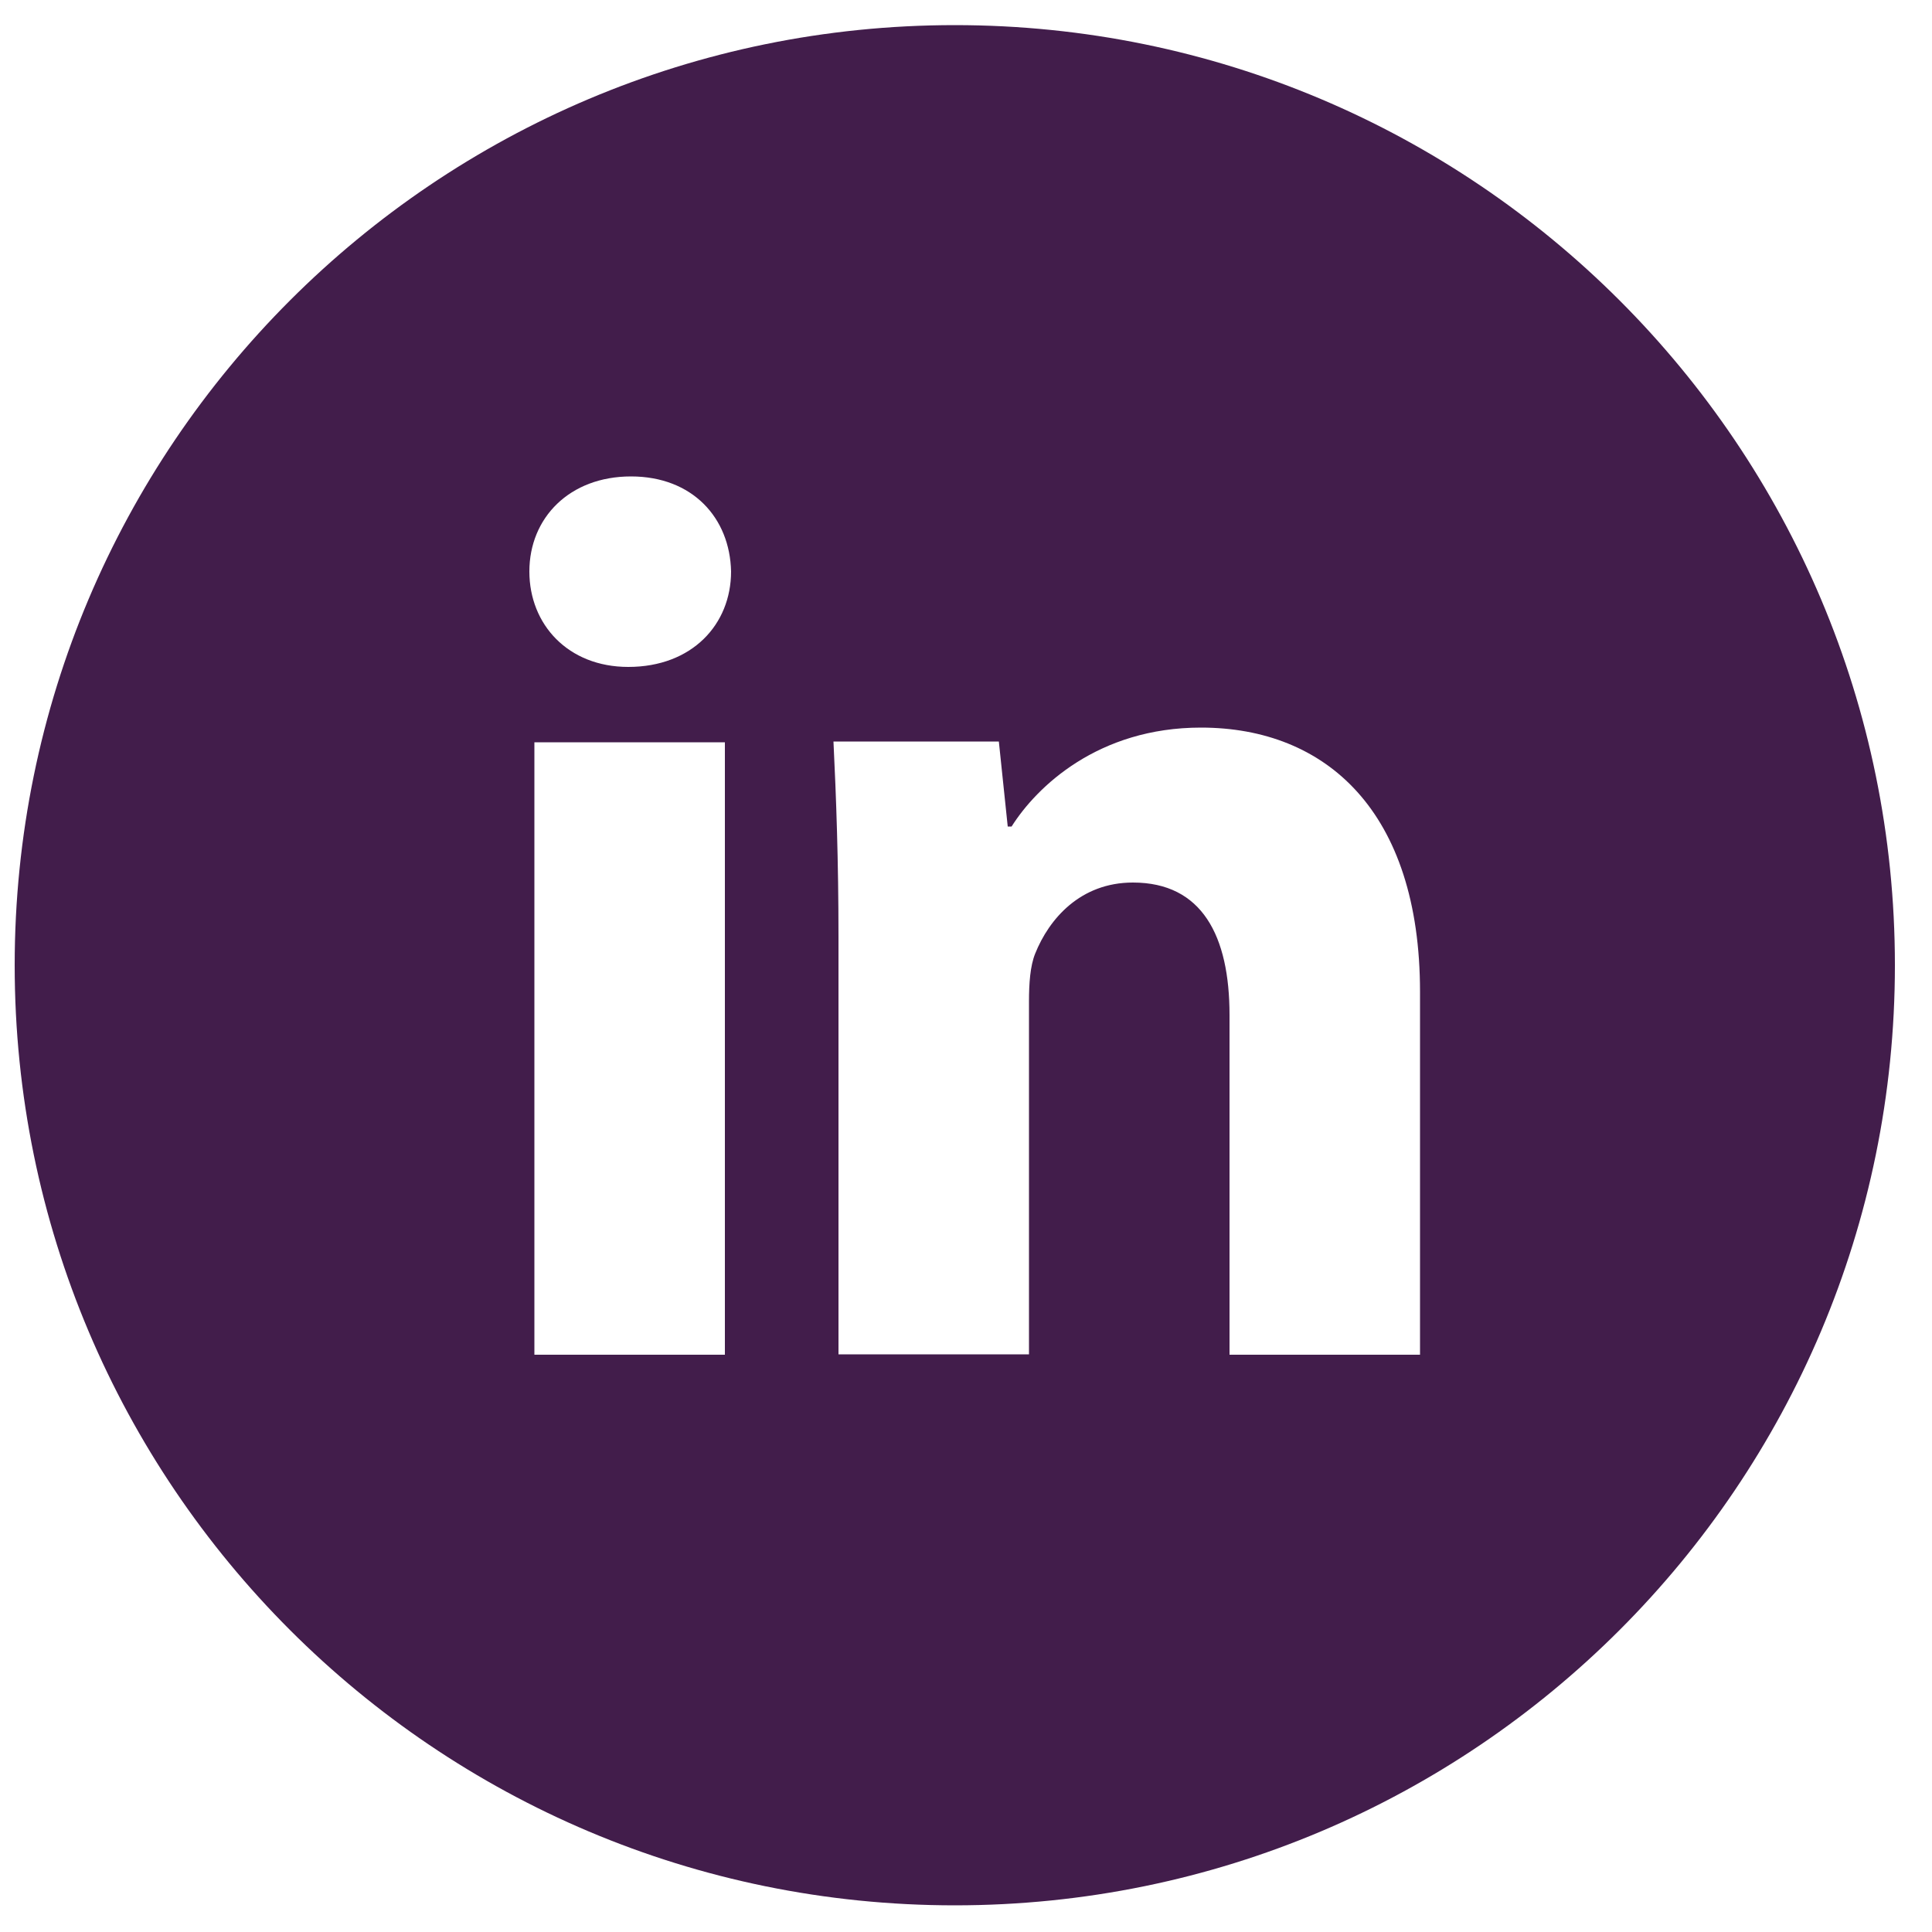 <svg width="50" height="50" viewBox="0 0 50 50" fill="none" xmlns="http://www.w3.org/2000/svg">
<path d="M24.71 0.65C11.27 0.65 0.38 11.54 0.38 24.98C0.38 38.42 11.27 49.31 24.71 49.31C38.15 49.31 49.04 38.42 49.04 24.98C49.04 11.54 38.15 0.65 24.71 0.65ZM18.76 35.06H13.83V19.21H18.76V35.06ZM16.26 17.26C14.7 17.26 13.7 16.16 13.7 14.79C13.7 13.4 14.74 12.33 16.33 12.33C17.92 12.33 18.89 13.4 18.92 14.79C18.92 16.16 17.91 17.26 16.26 17.26ZM36.75 35.06H31.82V26.27C31.82 24.22 31.11 22.84 29.32 22.84C27.96 22.84 27.15 23.78 26.79 24.68C26.66 25 26.63 25.46 26.63 25.91V35.05H21.7V24.25C21.7 22.27 21.64 20.62 21.57 19.19H25.85L26.08 21.39H26.18C26.83 20.36 28.42 18.83 31.08 18.83C34.32 18.83 36.75 21 36.75 25.67V35.06Z" fill="#421D4B"/>
</svg>
